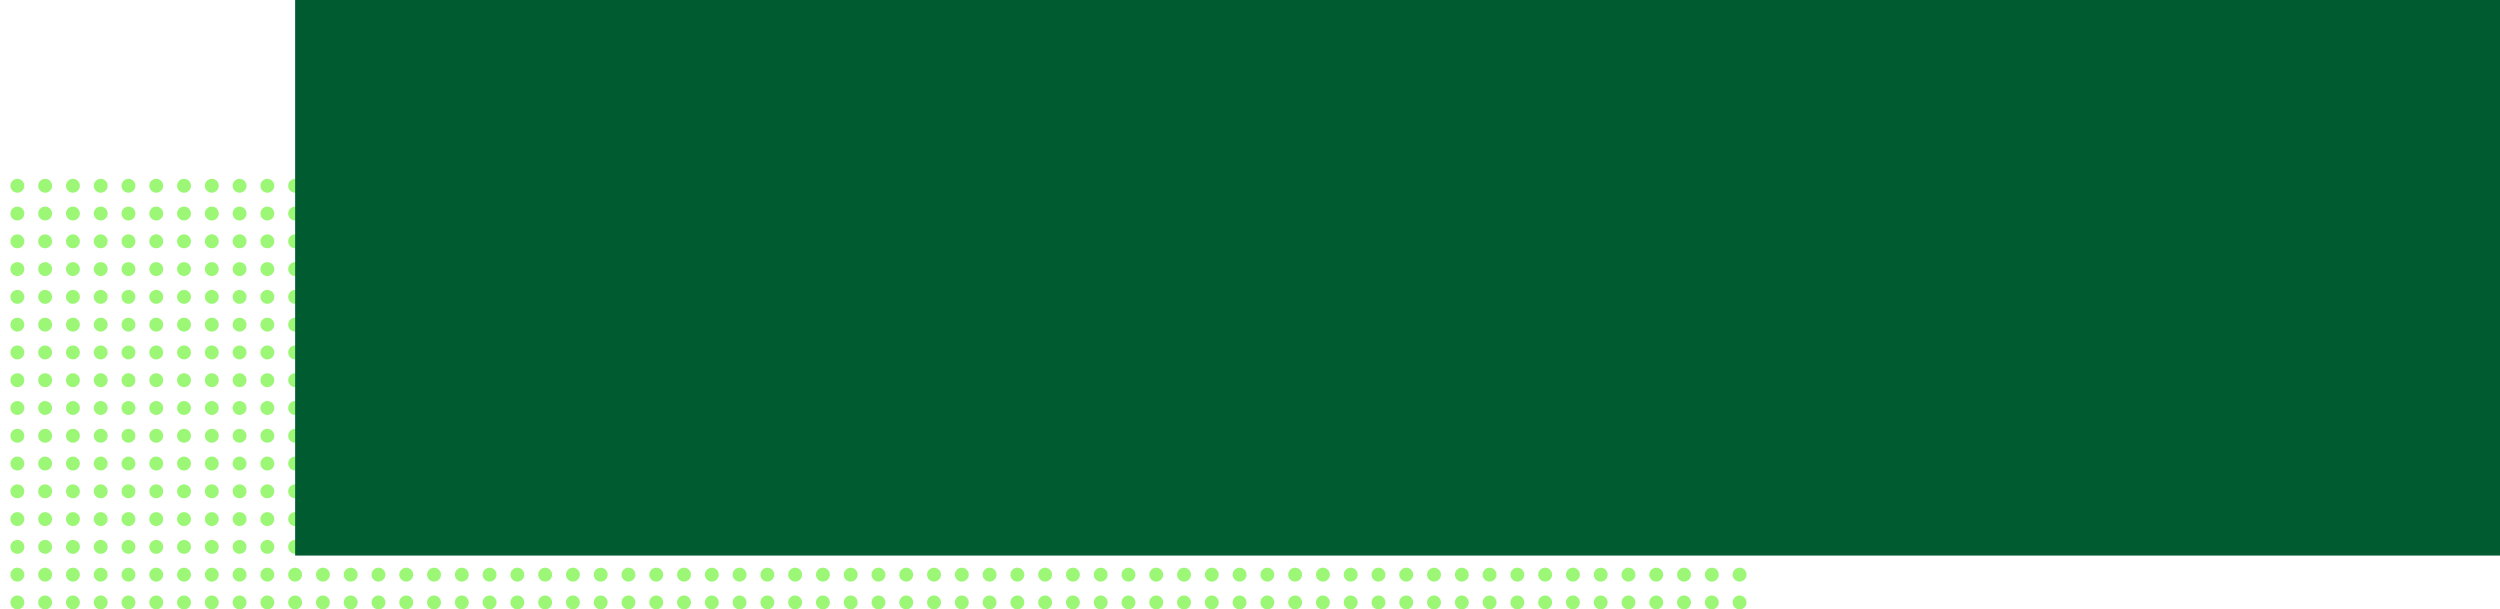 <svg width="1440" height="351" viewBox="0 0 1440 351" fill="none" xmlns="http://www.w3.org/2000/svg">
<circle cx="10" cy="107" r="4" fill="#9BF775"/>
<circle cx="10" cy="235" r="4" fill="#9BF775"/>
<circle cx="10" cy="123" r="4" fill="#9BF775"/>
<circle cx="10" cy="251" r="4" fill="#9BF775"/>
<circle cx="10" cy="139" r="4" fill="#9BF775"/>
<circle cx="10" cy="267" r="4" fill="#9BF775"/>
<circle cx="10" cy="155" r="4" fill="#9BF775"/>
<circle cx="10" cy="283" r="4" fill="#9BF775"/>
<circle cx="10" cy="171" r="4" fill="#9BF775"/>
<circle cx="10" cy="299" r="4" fill="#9BF775"/>
<circle cx="10" cy="187" r="4" fill="#9BF775"/>
<circle cx="10" cy="315" r="4" fill="#9BF775"/>
<circle cx="10" cy="203" r="4" fill="#9BF775"/>
<circle cx="10" cy="331" r="4" fill="#9BF775"/>
<circle cx="10" cy="219" r="4" fill="#9BF775"/>
<circle cx="10" cy="347" r="4" fill="#9BF775"/>
<circle cx="26" cy="107" r="4" fill="#9BF775"/>
<circle cx="26" cy="235" r="4" fill="#9BF775"/>
<circle cx="26" cy="123" r="4" fill="#9BF775"/>
<circle cx="26" cy="251" r="4" fill="#9BF775"/>
<circle cx="26" cy="139" r="4" fill="#9BF775"/>
<circle cx="26" cy="267" r="4" fill="#9BF775"/>
<circle cx="26" cy="155" r="4" fill="#9BF775"/>
<circle cx="26" cy="283" r="4" fill="#9BF775"/>
<circle cx="26" cy="171" r="4" fill="#9BF775"/>
<circle cx="26" cy="299" r="4" fill="#9BF775"/>
<circle cx="26" cy="187" r="4" fill="#9BF775"/>
<circle cx="26" cy="315" r="4" fill="#9BF775"/>
<circle cx="26" cy="203" r="4" fill="#9BF775"/>
<circle cx="26" cy="331" r="4" fill="#9BF775"/>
<circle cx="26" cy="219" r="4" fill="#9BF775"/>
<circle cx="26" cy="347" r="4" fill="#9BF775"/>
<circle cx="42" cy="107" r="4" fill="#9BF775"/>
<circle cx="42" cy="235" r="4" fill="#9BF775"/>
<circle cx="42" cy="123" r="4" fill="#9BF775"/>
<circle cx="42" cy="251" r="4" fill="#9BF775"/>
<circle cx="42" cy="139" r="4" fill="#9BF775"/>
<circle cx="42" cy="267" r="4" fill="#9BF775"/>
<circle cx="42" cy="155" r="4" fill="#9BF775"/>
<circle cx="42" cy="283" r="4" fill="#9BF775"/>
<circle cx="42" cy="171" r="4" fill="#9BF775"/>
<circle cx="42" cy="299" r="4" fill="#9BF775"/>
<circle cx="42" cy="187" r="4" fill="#9BF775"/>
<circle cx="42" cy="315" r="4" fill="#9BF775"/>
<circle cx="42" cy="203" r="4" fill="#9BF775"/>
<circle cx="42" cy="331" r="4" fill="#9BF775"/>
<circle cx="42" cy="219" r="4" fill="#9BF775"/>
<circle cx="42" cy="347" r="4" fill="#9BF775"/>
<circle cx="58" cy="107" r="4" fill="#9BF775"/>
<circle cx="58" cy="235" r="4" fill="#9BF775"/>
<circle cx="58" cy="123" r="4" fill="#9BF775"/>
<circle cx="58" cy="251" r="4" fill="#9BF775"/>
<circle cx="58" cy="139" r="4" fill="#9BF775"/>
<circle cx="58" cy="267" r="4" fill="#9BF775"/>
<circle cx="58" cy="155" r="4" fill="#9BF775"/>
<circle cx="58" cy="283" r="4" fill="#9BF775"/>
<circle cx="58" cy="171" r="4" fill="#9BF775"/>
<circle cx="58" cy="299" r="4" fill="#9BF775"/>
<circle cx="58" cy="187" r="4" fill="#9BF775"/>
<circle cx="58" cy="315" r="4" fill="#9BF775"/>
<circle cx="58" cy="203" r="4" fill="#9BF775"/>
<circle cx="58" cy="331" r="4" fill="#9BF775"/>
<circle cx="58" cy="219" r="4" fill="#9BF775"/>
<circle cx="58" cy="347" r="4" fill="#9BF775"/>
<circle cx="74" cy="107" r="4" fill="#9BF775"/>
<circle cx="74" cy="235" r="4" fill="#9BF775"/>
<circle cx="74" cy="123" r="4" fill="#9BF775"/>
<circle cx="74" cy="251" r="4" fill="#9BF775"/>
<circle cx="74" cy="139" r="4" fill="#9BF775"/>
<circle cx="74" cy="267" r="4" fill="#9BF775"/>
<circle cx="74" cy="155" r="4" fill="#9BF775"/>
<circle cx="74" cy="283" r="4" fill="#9BF775"/>
<circle cx="74" cy="171" r="4" fill="#9BF775"/>
<circle cx="74" cy="299" r="4" fill="#9BF775"/>
<circle cx="74" cy="187" r="4" fill="#9BF775"/>
<circle cx="74" cy="315" r="4" fill="#9BF775"/>
<circle cx="74" cy="203" r="4" fill="#9BF775"/>
<circle cx="74" cy="331" r="4" fill="#9BF775"/>
<circle cx="74" cy="219" r="4" fill="#9BF775"/>
<circle cx="74" cy="347" r="4" fill="#9BF775"/>
<circle cx="90" cy="107" r="4" fill="#9BF775"/>
<circle cx="90" cy="235" r="4" fill="#9BF775"/>
<circle cx="90" cy="123" r="4" fill="#9BF775"/>
<circle cx="90" cy="251" r="4" fill="#9BF775"/>
<circle cx="90" cy="139" r="4" fill="#9BF775"/>
<circle cx="90" cy="267" r="4" fill="#9BF775"/>
<circle cx="90" cy="155" r="4" fill="#9BF775"/>
<circle cx="90" cy="283" r="4" fill="#9BF775"/>
<circle cx="90" cy="171" r="4" fill="#9BF775"/>
<circle cx="90" cy="299" r="4" fill="#9BF775"/>
<circle cx="90" cy="187" r="4" fill="#9BF775"/>
<circle cx="90" cy="315" r="4" fill="#9BF775"/>
<circle cx="90" cy="203" r="4" fill="#9BF775"/>
<circle cx="90" cy="331" r="4" fill="#9BF775"/>
<circle cx="90" cy="219" r="4" fill="#9BF775"/>
<circle cx="90" cy="347" r="4" fill="#9BF775"/>
<circle cx="106" cy="107" r="4" fill="#9BF775"/>
<circle cx="106" cy="235" r="4" fill="#9BF775"/>
<circle cx="106" cy="123" r="4" fill="#9BF775"/>
<circle cx="106" cy="251" r="4" fill="#9BF775"/>
<circle cx="106" cy="139" r="4" fill="#9BF775"/>
<circle cx="106" cy="267" r="4" fill="#9BF775"/>
<circle cx="106" cy="155" r="4" fill="#9BF775"/>
<circle cx="106" cy="283" r="4" fill="#9BF775"/>
<circle cx="106" cy="171" r="4" fill="#9BF775"/>
<circle cx="106" cy="299" r="4" fill="#9BF775"/>
<circle cx="106" cy="187" r="4" fill="#9BF775"/>
<circle cx="106" cy="315" r="4" fill="#9BF775"/>
<circle cx="106" cy="203" r="4" fill="#9BF775"/>
<circle cx="106" cy="331" r="4" fill="#9BF775"/>
<circle cx="106" cy="219" r="4" fill="#9BF775"/>
<circle cx="106" cy="347" r="4" fill="#9BF775"/>
<circle cx="122" cy="107" r="4" fill="#9BF775"/>
<circle cx="122" cy="235" r="4" fill="#9BF775"/>
<circle cx="122" cy="123" r="4" fill="#9BF775"/>
<circle cx="122" cy="251" r="4" fill="#9BF775"/>
<circle cx="122" cy="139" r="4" fill="#9BF775"/>
<circle cx="122" cy="267" r="4" fill="#9BF775"/>
<circle cx="122" cy="155" r="4" fill="#9BF775"/>
<circle cx="122" cy="283" r="4" fill="#9BF775"/>
<circle cx="122" cy="171" r="4" fill="#9BF775"/>
<circle cx="122" cy="299" r="4" fill="#9BF775"/>
<circle cx="122" cy="187" r="4" fill="#9BF775"/>
<circle cx="122" cy="315" r="4" fill="#9BF775"/>
<circle cx="122" cy="203" r="4" fill="#9BF775"/>
<circle cx="122" cy="331" r="4" fill="#9BF775"/>
<circle cx="122" cy="219" r="4" fill="#9BF775"/>
<circle cx="122" cy="347" r="4" fill="#9BF775"/>
<circle cx="138" cy="107" r="4" fill="#9BF775"/>
<circle cx="138" cy="235" r="4" fill="#9BF775"/>
<circle cx="138" cy="123" r="4" fill="#9BF775"/>
<circle cx="138" cy="251" r="4" fill="#9BF775"/>
<circle cx="138" cy="139" r="4" fill="#9BF775"/>
<circle cx="138" cy="267" r="4" fill="#9BF775"/>
<circle cx="138" cy="155" r="4" fill="#9BF775"/>
<circle cx="138" cy="283" r="4" fill="#9BF775"/>
<circle cx="138" cy="171" r="4" fill="#9BF775"/>
<circle cx="138" cy="299" r="4" fill="#9BF775"/>
<circle cx="138" cy="187" r="4" fill="#9BF775"/>
<circle cx="138" cy="315" r="4" fill="#9BF775"/>
<circle cx="138" cy="203" r="4" fill="#9BF775"/>
<circle cx="138" cy="331" r="4" fill="#9BF775"/>
<circle cx="138" cy="219" r="4" fill="#9BF775"/>
<circle cx="138" cy="347" r="4" fill="#9BF775"/>
<circle cx="154" cy="107" r="4" fill="#9BF775"/>
<circle cx="154" cy="235" r="4" fill="#9BF775"/>
<circle cx="154" cy="123" r="4" fill="#9BF775"/>
<circle cx="154" cy="251" r="4" fill="#9BF775"/>
<circle cx="154" cy="139" r="4" fill="#9BF775"/>
<circle cx="154" cy="267" r="4" fill="#9BF775"/>
<circle cx="154" cy="155" r="4" fill="#9BF775"/>
<circle cx="154" cy="283" r="4" fill="#9BF775"/>
<circle cx="154" cy="171" r="4" fill="#9BF775"/>
<circle cx="154" cy="299" r="4" fill="#9BF775"/>
<circle cx="154" cy="187" r="4" fill="#9BF775"/>
<circle cx="154" cy="315" r="4" fill="#9BF775"/>
<circle cx="154" cy="203" r="4" fill="#9BF775"/>
<circle cx="154" cy="331" r="4" fill="#9BF775"/>
<circle cx="154" cy="219" r="4" fill="#9BF775"/>
<circle cx="154" cy="347" r="4" fill="#9BF775"/>
<circle cx="170" cy="107" r="4" fill="#9BF775"/>
<circle cx="170" cy="235" r="4" fill="#9BF775"/>
<circle cx="170" cy="123" r="4" fill="#9BF775"/>
<circle cx="170" cy="251" r="4" fill="#9BF775"/>
<circle cx="170" cy="139" r="4" fill="#9BF775"/>
<circle cx="170" cy="267" r="4" fill="#9BF775"/>
<circle cx="170" cy="155" r="4" fill="#9BF775"/>
<circle cx="170" cy="283" r="4" fill="#9BF775"/>
<circle cx="170" cy="171" r="4" fill="#9BF775"/>
<circle cx="170" cy="299" r="4" fill="#9BF775"/>
<circle cx="170" cy="187" r="4" fill="#9BF775"/>
<circle cx="170" cy="315" r="4" fill="#9BF775"/>
<circle cx="170" cy="203" r="4" fill="#9BF775"/>
<circle cx="170" cy="331" r="4" fill="#9BF775"/>
<circle cx="170" cy="219" r="4" fill="#9BF775"/>
<circle cx="170" cy="347" r="4" fill="#9BF775"/>
<circle cx="186" cy="107" r="4" fill="#9BF775"/>
<circle cx="186" cy="235" r="4" fill="#9BF775"/>
<circle cx="186" cy="123" r="4" fill="#9BF775"/>
<circle cx="186" cy="251" r="4" fill="#9BF775"/>
<circle cx="186" cy="139" r="4" fill="#9BF775"/>
<circle cx="186" cy="267" r="4" fill="#9BF775"/>
<circle cx="186" cy="155" r="4" fill="#9BF775"/>
<circle cx="186" cy="283" r="4" fill="#9BF775"/>
<circle cx="186" cy="171" r="4" fill="#9BF775"/>
<circle cx="186" cy="299" r="4" fill="#9BF775"/>
<circle cx="186" cy="187" r="4" fill="#9BF775"/>
<circle cx="186" cy="315" r="4" fill="#9BF775"/>
<circle cx="186" cy="203" r="4" fill="#9BF775"/>
<circle cx="186" cy="331" r="4" fill="#9BF775"/>
<circle cx="186" cy="219" r="4" fill="#9BF775"/>
<circle cx="186" cy="347" r="4" fill="#9BF775"/>
<circle cx="202" cy="107" r="4" fill="#9BF775"/>
<circle cx="202" cy="235" r="4" fill="#9BF775"/>
<circle cx="202" cy="123" r="4" fill="#9BF775"/>
<circle cx="202" cy="251" r="4" fill="#9BF775"/>
<circle cx="202" cy="139" r="4" fill="#9BF775"/>
<circle cx="202" cy="267" r="4" fill="#9BF775"/>
<circle cx="202" cy="155" r="4" fill="#9BF775"/>
<circle cx="202" cy="283" r="4" fill="#9BF775"/>
<circle cx="202" cy="171" r="4" fill="#9BF775"/>
<circle cx="202" cy="299" r="4" fill="#9BF775"/>
<circle cx="202" cy="187" r="4" fill="#9BF775"/>
<circle cx="202" cy="315" r="4" fill="#9BF775"/>
<circle cx="202" cy="203" r="4" fill="#9BF775"/>
<circle cx="202" cy="331" r="4" fill="#9BF775"/>
<circle cx="202" cy="219" r="4" fill="#9BF775"/>
<circle cx="202" cy="347" r="4" fill="#9BF775"/>
<circle cx="218" cy="107" r="4" fill="#9BF775"/>
<circle cx="218" cy="235" r="4" fill="#9BF775"/>
<circle cx="218" cy="123" r="4" fill="#9BF775"/>
<circle cx="218" cy="251" r="4" fill="#9BF775"/>
<circle cx="218" cy="139" r="4" fill="#9BF775"/>
<circle cx="218" cy="267" r="4" fill="#9BF775"/>
<circle cx="218" cy="155" r="4" fill="#9BF775"/>
<circle cx="218" cy="283" r="4" fill="#9BF775"/>
<circle cx="218" cy="171" r="4" fill="#9BF775"/>
<circle cx="218" cy="299" r="4" fill="#9BF775"/>
<circle cx="218" cy="187" r="4" fill="#9BF775"/>
<circle cx="218" cy="315" r="4" fill="#9BF775"/>
<circle cx="218" cy="203" r="4" fill="#9BF775"/>
<circle cx="218" cy="331" r="4" fill="#9BF775"/>
<circle cx="218" cy="219" r="4" fill="#9BF775"/>
<circle cx="218" cy="347" r="4" fill="#9BF775"/>
<circle cx="234" cy="107" r="4" fill="#9BF775"/>
<circle cx="234" cy="235" r="4" fill="#9BF775"/>
<circle cx="234" cy="123" r="4" fill="#9BF775"/>
<circle cx="234" cy="251" r="4" fill="#9BF775"/>
<circle cx="234" cy="139" r="4" fill="#9BF775"/>
<circle cx="234" cy="267" r="4" fill="#9BF775"/>
<circle cx="234" cy="155" r="4" fill="#9BF775"/>
<circle cx="234" cy="283" r="4" fill="#9BF775"/>
<circle cx="234" cy="171" r="4" fill="#9BF775"/>
<circle cx="234" cy="299" r="4" fill="#9BF775"/>
<circle cx="234" cy="187" r="4" fill="#9BF775"/>
<circle cx="234" cy="315" r="4" fill="#9BF775"/>
<circle cx="234" cy="203" r="4" fill="#9BF775"/>
<circle cx="234" cy="331" r="4" fill="#9BF775"/>
<circle cx="234" cy="219" r="4" fill="#9BF775"/>
<circle cx="234" cy="347" r="4" fill="#9BF775"/>
<circle cx="250" cy="107" r="4" fill="#9BF775"/>
<circle cx="250" cy="235" r="4" fill="#9BF775"/>
<circle cx="250" cy="123" r="4" fill="#9BF775"/>
<circle cx="250" cy="251" r="4" fill="#9BF775"/>
<circle cx="250" cy="139" r="4" fill="#9BF775"/>
<circle cx="250" cy="267" r="4" fill="#9BF775"/>
<circle cx="250" cy="155" r="4" fill="#9BF775"/>
<circle cx="250" cy="283" r="4" fill="#9BF775"/>
<circle cx="250" cy="171" r="4" fill="#9BF775"/>
<circle cx="250" cy="299" r="4" fill="#9BF775"/>
<circle cx="250" cy="187" r="4" fill="#9BF775"/>
<circle cx="250" cy="315" r="4" fill="#9BF775"/>
<circle cx="250" cy="203" r="4" fill="#9BF775"/>
<circle cx="250" cy="331" r="4" fill="#9BF775"/>
<circle cx="250" cy="219" r="4" fill="#9BF775"/>
<circle cx="250" cy="347" r="4" fill="#9BF775"/>
<circle cx="266" cy="107" r="4" fill="#9BF775"/>
<circle cx="266" cy="235" r="4" fill="#9BF775"/>
<circle cx="266" cy="123" r="4" fill="#9BF775"/>
<circle cx="266" cy="251" r="4" fill="#9BF775"/>
<circle cx="266" cy="139" r="4" fill="#9BF775"/>
<circle cx="266" cy="267" r="4" fill="#9BF775"/>
<circle cx="266" cy="155" r="4" fill="#9BF775"/>
<circle cx="266" cy="283" r="4" fill="#9BF775"/>
<circle cx="266" cy="171" r="4" fill="#9BF775"/>
<circle cx="266" cy="299" r="4" fill="#9BF775"/>
<circle cx="266" cy="187" r="4" fill="#9BF775"/>
<circle cx="266" cy="315" r="4" fill="#9BF775"/>
<circle cx="266" cy="203" r="4" fill="#9BF775"/>
<circle cx="266" cy="331" r="4" fill="#9BF775"/>
<circle cx="266" cy="219" r="4" fill="#9BF775"/>
<circle cx="266" cy="347" r="4" fill="#9BF775"/>
<circle cx="282" cy="107" r="4" fill="#9BF775"/>
<circle cx="282" cy="235" r="4" fill="#9BF775"/>
<circle cx="282" cy="123" r="4" fill="#9BF775"/>
<circle cx="282" cy="251" r="4" fill="#9BF775"/>
<circle cx="282" cy="139" r="4" fill="#9BF775"/>
<circle cx="282" cy="267" r="4" fill="#9BF775"/>
<circle cx="282" cy="155" r="4" fill="#9BF775"/>
<circle cx="282" cy="283" r="4" fill="#9BF775"/>
<circle cx="282" cy="171" r="4" fill="#9BF775"/>
<circle cx="282" cy="299" r="4" fill="#9BF775"/>
<circle cx="282" cy="187" r="4" fill="#9BF775"/>
<circle cx="282" cy="315" r="4" fill="#9BF775"/>
<circle cx="282" cy="203" r="4" fill="#9BF775"/>
<circle cx="282" cy="331" r="4" fill="#9BF775"/>
<circle cx="282" cy="219" r="4" fill="#9BF775"/>
<circle cx="282" cy="347" r="4" fill="#9BF775"/>
<circle cx="298" cy="107" r="4" fill="#9BF775"/>
<circle cx="298" cy="235" r="4" fill="#9BF775"/>
<circle cx="298" cy="123" r="4" fill="#9BF775"/>
<circle cx="298" cy="251" r="4" fill="#9BF775"/>
<circle cx="298" cy="139" r="4" fill="#9BF775"/>
<circle cx="298" cy="267" r="4" fill="#9BF775"/>
<circle cx="298" cy="155" r="4" fill="#9BF775"/>
<circle cx="298" cy="283" r="4" fill="#9BF775"/>
<circle cx="298" cy="171" r="4" fill="#9BF775"/>
<circle cx="298" cy="299" r="4" fill="#9BF775"/>
<circle cx="298" cy="187" r="4" fill="#9BF775"/>
<circle cx="298" cy="315" r="4" fill="#9BF775"/>
<circle cx="298" cy="203" r="4" fill="#9BF775"/>
<circle cx="298" cy="331" r="4" fill="#9BF775"/>
<circle cx="298" cy="219" r="4" fill="#9BF775"/>
<circle cx="298" cy="347" r="4" fill="#9BF775"/>
<circle cx="314" cy="107" r="4" fill="#9BF775"/>
<circle cx="314" cy="235" r="4" fill="#9BF775"/>
<circle cx="314" cy="123" r="4" fill="#9BF775"/>
<circle cx="314" cy="251" r="4" fill="#9BF775"/>
<circle cx="314" cy="139" r="4" fill="#9BF775"/>
<circle cx="314" cy="267" r="4" fill="#9BF775"/>
<circle cx="314" cy="155" r="4" fill="#9BF775"/>
<circle cx="314" cy="283" r="4" fill="#9BF775"/>
<circle cx="314" cy="171" r="4" fill="#9BF775"/>
<circle cx="314" cy="299" r="4" fill="#9BF775"/>
<circle cx="314" cy="187" r="4" fill="#9BF775"/>
<circle cx="314" cy="315" r="4" fill="#9BF775"/>
<circle cx="314" cy="203" r="4" fill="#9BF775"/>
<circle cx="314" cy="331" r="4" fill="#9BF775"/>
<circle cx="314" cy="219" r="4" fill="#9BF775"/>
<circle cx="314" cy="347" r="4" fill="#9BF775"/>
<circle cx="330" cy="107" r="4" fill="#9BF775"/>
<circle cx="330" cy="235" r="4" fill="#9BF775"/>
<circle cx="330" cy="123" r="4" fill="#9BF775"/>
<circle cx="330" cy="251" r="4" fill="#9BF775"/>
<circle cx="330" cy="139" r="4" fill="#9BF775"/>
<circle cx="330" cy="267" r="4" fill="#9BF775"/>
<circle cx="330" cy="155" r="4" fill="#9BF775"/>
<circle cx="330" cy="283" r="4" fill="#9BF775"/>
<circle cx="330" cy="171" r="4" fill="#9BF775"/>
<circle cx="330" cy="299" r="4" fill="#9BF775"/>
<circle cx="330" cy="187" r="4" fill="#9BF775"/>
<circle cx="330" cy="315" r="4" fill="#9BF775"/>
<circle cx="330" cy="203" r="4" fill="#9BF775"/>
<circle cx="330" cy="331" r="4" fill="#9BF775"/>
<circle cx="330" cy="219" r="4" fill="#9BF775"/>
<circle cx="330" cy="347" r="4" fill="#9BF775"/>
<circle cx="346" cy="107" r="4" fill="#9BF775"/>
<circle cx="346" cy="235" r="4" fill="#9BF775"/>
<circle cx="346" cy="123" r="4" fill="#9BF775"/>
<circle cx="346" cy="251" r="4" fill="#9BF775"/>
<circle cx="346" cy="139" r="4" fill="#9BF775"/>
<circle cx="346" cy="267" r="4" fill="#9BF775"/>
<circle cx="346" cy="155" r="4" fill="#9BF775"/>
<circle cx="346" cy="283" r="4" fill="#9BF775"/>
<circle cx="346" cy="171" r="4" fill="#9BF775"/>
<circle cx="346" cy="299" r="4" fill="#9BF775"/>
<circle cx="346" cy="187" r="4" fill="#9BF775"/>
<circle cx="346" cy="315" r="4" fill="#9BF775"/>
<circle cx="346" cy="203" r="4" fill="#9BF775"/>
<circle cx="346" cy="331" r="4" fill="#9BF775"/>
<circle cx="346" cy="219" r="4" fill="#9BF775"/>
<circle cx="346" cy="347" r="4" fill="#9BF775"/>
<circle cx="362" cy="107" r="4" fill="#9BF775"/>
<circle cx="362" cy="235" r="4" fill="#9BF775"/>
<circle cx="362" cy="123" r="4" fill="#9BF775"/>
<circle cx="362" cy="251" r="4" fill="#9BF775"/>
<circle cx="362" cy="139" r="4" fill="#9BF775"/>
<circle cx="362" cy="267" r="4" fill="#9BF775"/>
<circle cx="362" cy="155" r="4" fill="#9BF775"/>
<circle cx="362" cy="283" r="4" fill="#9BF775"/>
<circle cx="362" cy="171" r="4" fill="#9BF775"/>
<circle cx="362" cy="299" r="4" fill="#9BF775"/>
<circle cx="362" cy="187" r="4" fill="#9BF775"/>
<circle cx="362" cy="315" r="4" fill="#9BF775"/>
<circle cx="362" cy="203" r="4" fill="#9BF775"/>
<circle cx="362" cy="331" r="4" fill="#9BF775"/>
<circle cx="362" cy="219" r="4" fill="#9BF775"/>
<circle cx="362" cy="347" r="4" fill="#9BF775"/>
<circle cx="378" cy="107" r="4" fill="#9BF775"/>
<circle cx="378" cy="235" r="4" fill="#9BF775"/>
<circle cx="378" cy="123" r="4" fill="#9BF775"/>
<circle cx="378" cy="251" r="4" fill="#9BF775"/>
<circle cx="378" cy="139" r="4" fill="#9BF775"/>
<circle cx="378" cy="267" r="4" fill="#9BF775"/>
<circle cx="378" cy="155" r="4" fill="#9BF775"/>
<circle cx="378" cy="283" r="4" fill="#9BF775"/>
<circle cx="378" cy="171" r="4" fill="#9BF775"/>
<circle cx="378" cy="299" r="4" fill="#9BF775"/>
<circle cx="378" cy="187" r="4" fill="#9BF775"/>
<circle cx="378" cy="315" r="4" fill="#9BF775"/>
<circle cx="378" cy="203" r="4" fill="#9BF775"/>
<circle cx="378" cy="331" r="4" fill="#9BF775"/>
<circle cx="378" cy="219" r="4" fill="#9BF775"/>
<circle cx="378" cy="347" r="4" fill="#9BF775"/>
<circle cx="394" cy="107" r="4" fill="#9BF775"/>
<circle cx="394" cy="235" r="4" fill="#9BF775"/>
<circle cx="394" cy="123" r="4" fill="#9BF775"/>
<circle cx="394" cy="251" r="4" fill="#9BF775"/>
<circle cx="394" cy="139" r="4" fill="#9BF775"/>
<circle cx="394" cy="267" r="4" fill="#9BF775"/>
<circle cx="394" cy="155" r="4" fill="#9BF775"/>
<circle cx="394" cy="283" r="4" fill="#9BF775"/>
<circle cx="394" cy="171" r="4" fill="#9BF775"/>
<circle cx="394" cy="299" r="4" fill="#9BF775"/>
<circle cx="394" cy="187" r="4" fill="#9BF775"/>
<circle cx="394" cy="315" r="4" fill="#9BF775"/>
<circle cx="394" cy="203" r="4" fill="#9BF775"/>
<circle cx="394" cy="331" r="4" fill="#9BF775"/>
<circle cx="394" cy="219" r="4" fill="#9BF775"/>
<circle cx="394" cy="347" r="4" fill="#9BF775"/>
<circle cx="410" cy="107" r="4" fill="#9BF775"/>
<circle cx="410" cy="235" r="4" fill="#9BF775"/>
<circle cx="410" cy="123" r="4" fill="#9BF775"/>
<circle cx="410" cy="251" r="4" fill="#9BF775"/>
<circle cx="410" cy="139" r="4" fill="#9BF775"/>
<circle cx="410" cy="267" r="4" fill="#9BF775"/>
<circle cx="410" cy="155" r="4" fill="#9BF775"/>
<circle cx="410" cy="283" r="4" fill="#9BF775"/>
<circle cx="410" cy="171" r="4" fill="#9BF775"/>
<circle cx="410" cy="299" r="4" fill="#9BF775"/>
<circle cx="410" cy="187" r="4" fill="#9BF775"/>
<circle cx="410" cy="315" r="4" fill="#9BF775"/>
<circle cx="410" cy="203" r="4" fill="#9BF775"/>
<circle cx="410" cy="331" r="4" fill="#9BF775"/>
<circle cx="410" cy="219" r="4" fill="#9BF775"/>
<circle cx="410" cy="347" r="4" fill="#9BF775"/>
<circle cx="426" cy="107" r="4" fill="#9BF775"/>
<circle cx="426" cy="235" r="4" fill="#9BF775"/>
<circle cx="426" cy="123" r="4" fill="#9BF775"/>
<circle cx="426" cy="251" r="4" fill="#9BF775"/>
<circle cx="426" cy="139" r="4" fill="#9BF775"/>
<circle cx="426" cy="267" r="4" fill="#9BF775"/>
<circle cx="426" cy="155" r="4" fill="#9BF775"/>
<circle cx="426" cy="283" r="4" fill="#9BF775"/>
<circle cx="426" cy="171" r="4" fill="#9BF775"/>
<circle cx="426" cy="299" r="4" fill="#9BF775"/>
<circle cx="426" cy="187" r="4" fill="#9BF775"/>
<circle cx="426" cy="315" r="4" fill="#9BF775"/>
<circle cx="426" cy="203" r="4" fill="#9BF775"/>
<circle cx="426" cy="331" r="4" fill="#9BF775"/>
<circle cx="426" cy="219" r="4" fill="#9BF775"/>
<circle cx="426" cy="347" r="4" fill="#9BF775"/>
<circle cx="442" cy="107" r="4" fill="#9BF775"/>
<circle cx="442" cy="235" r="4" fill="#9BF775"/>
<circle cx="442" cy="123" r="4" fill="#9BF775"/>
<circle cx="442" cy="251" r="4" fill="#9BF775"/>
<circle cx="442" cy="139" r="4" fill="#9BF775"/>
<circle cx="442" cy="267" r="4" fill="#9BF775"/>
<circle cx="442" cy="155" r="4" fill="#9BF775"/>
<circle cx="442" cy="283" r="4" fill="#9BF775"/>
<circle cx="442" cy="171" r="4" fill="#9BF775"/>
<circle cx="442" cy="299" r="4" fill="#9BF775"/>
<circle cx="442" cy="187" r="4" fill="#9BF775"/>
<circle cx="442" cy="315" r="4" fill="#9BF775"/>
<circle cx="442" cy="203" r="4" fill="#9BF775"/>
<circle cx="442" cy="331" r="4" fill="#9BF775"/>
<circle cx="442" cy="219" r="4" fill="#9BF775"/>
<circle cx="442" cy="347" r="4" fill="#9BF775"/>
<circle cx="458" cy="107" r="4" fill="#9BF775"/>
<circle cx="458" cy="235" r="4" fill="#9BF775"/>
<circle cx="458" cy="123" r="4" fill="#9BF775"/>
<circle cx="458" cy="251" r="4" fill="#9BF775"/>
<circle cx="458" cy="139" r="4" fill="#9BF775"/>
<circle cx="458" cy="267" r="4" fill="#9BF775"/>
<circle cx="458" cy="155" r="4" fill="#9BF775"/>
<circle cx="458" cy="283" r="4" fill="#9BF775"/>
<circle cx="458" cy="171" r="4" fill="#9BF775"/>
<circle cx="458" cy="299" r="4" fill="#9BF775"/>
<circle cx="458" cy="187" r="4" fill="#9BF775"/>
<circle cx="458" cy="315" r="4" fill="#9BF775"/>
<circle cx="458" cy="203" r="4" fill="#9BF775"/>
<circle cx="458" cy="331" r="4" fill="#9BF775"/>
<circle cx="458" cy="219" r="4" fill="#9BF775"/>
<circle cx="458" cy="347" r="4" fill="#9BF775"/>
<circle cx="474" cy="107" r="4" fill="#9BF775"/>
<circle cx="474" cy="235" r="4" fill="#9BF775"/>
<circle cx="474" cy="123" r="4" fill="#9BF775"/>
<circle cx="474" cy="251" r="4" fill="#9BF775"/>
<circle cx="474" cy="139" r="4" fill="#9BF775"/>
<circle cx="474" cy="267" r="4" fill="#9BF775"/>
<circle cx="474" cy="155" r="4" fill="#9BF775"/>
<circle cx="474" cy="283" r="4" fill="#9BF775"/>
<circle cx="474" cy="171" r="4" fill="#9BF775"/>
<circle cx="474" cy="299" r="4" fill="#9BF775"/>
<circle cx="474" cy="187" r="4" fill="#9BF775"/>
<circle cx="474" cy="315" r="4" fill="#9BF775"/>
<circle cx="474" cy="203" r="4" fill="#9BF775"/>
<circle cx="474" cy="331" r="4" fill="#9BF775"/>
<circle cx="474" cy="219" r="4" fill="#9BF775"/>
<circle cx="474" cy="347" r="4" fill="#9BF775"/>
<circle cx="490" cy="107" r="4" fill="#9BF775"/>
<circle cx="490" cy="235" r="4" fill="#9BF775"/>
<circle cx="490" cy="123" r="4" fill="#9BF775"/>
<circle cx="490" cy="251" r="4" fill="#9BF775"/>
<circle cx="490" cy="139" r="4" fill="#9BF775"/>
<circle cx="490" cy="267" r="4" fill="#9BF775"/>
<circle cx="490" cy="155" r="4" fill="#9BF775"/>
<circle cx="490" cy="283" r="4" fill="#9BF775"/>
<circle cx="490" cy="171" r="4" fill="#9BF775"/>
<circle cx="490" cy="299" r="4" fill="#9BF775"/>
<circle cx="490" cy="187" r="4" fill="#9BF775"/>
<circle cx="490" cy="315" r="4" fill="#9BF775"/>
<circle cx="490" cy="203" r="4" fill="#9BF775"/>
<circle cx="490" cy="331" r="4" fill="#9BF775"/>
<circle cx="490" cy="219" r="4" fill="#9BF775"/>
<circle cx="490" cy="347" r="4" fill="#9BF775"/>
<circle cx="506" cy="107" r="4" fill="#9BF775"/>
<circle cx="506" cy="235" r="4" fill="#9BF775"/>
<circle cx="506" cy="123" r="4" fill="#9BF775"/>
<circle cx="506" cy="251" r="4" fill="#9BF775"/>
<circle cx="506" cy="139" r="4" fill="#9BF775"/>
<circle cx="506" cy="267" r="4" fill="#9BF775"/>
<circle cx="506" cy="155" r="4" fill="#9BF775"/>
<circle cx="506" cy="283" r="4" fill="#9BF775"/>
<circle cx="506" cy="171" r="4" fill="#9BF775"/>
<circle cx="506" cy="299" r="4" fill="#9BF775"/>
<circle cx="506" cy="187" r="4" fill="#9BF775"/>
<circle cx="506" cy="315" r="4" fill="#9BF775"/>
<circle cx="506" cy="203" r="4" fill="#9BF775"/>
<circle cx="506" cy="331" r="4" fill="#9BF775"/>
<circle cx="506" cy="219" r="4" fill="#9BF775"/>
<circle cx="506" cy="347" r="4" fill="#9BF775"/>
<circle cx="522" cy="107" r="4" fill="#9BF775"/>
<circle cx="522" cy="235" r="4" fill="#9BF775"/>
<circle cx="522" cy="123" r="4" fill="#9BF775"/>
<circle cx="522" cy="251" r="4" fill="#9BF775"/>
<circle cx="522" cy="139" r="4" fill="#9BF775"/>
<circle cx="522" cy="267" r="4" fill="#9BF775"/>
<circle cx="522" cy="155" r="4" fill="#9BF775"/>
<circle cx="522" cy="283" r="4" fill="#9BF775"/>
<circle cx="522" cy="171" r="4" fill="#9BF775"/>
<circle cx="522" cy="299" r="4" fill="#9BF775"/>
<circle cx="522" cy="187" r="4" fill="#9BF775"/>
<circle cx="522" cy="315" r="4" fill="#9BF775"/>
<circle cx="522" cy="203" r="4" fill="#9BF775"/>
<circle cx="522" cy="331" r="4" fill="#9BF775"/>
<circle cx="522" cy="219" r="4" fill="#9BF775"/>
<circle cx="522" cy="347" r="4" fill="#9BF775"/>
<circle cx="538" cy="107" r="4" fill="#9BF775"/>
<circle cx="538" cy="235" r="4" fill="#9BF775"/>
<circle cx="538" cy="123" r="4" fill="#9BF775"/>
<circle cx="538" cy="251" r="4" fill="#9BF775"/>
<circle cx="538" cy="139" r="4" fill="#9BF775"/>
<circle cx="538" cy="267" r="4" fill="#9BF775"/>
<circle cx="538" cy="155" r="4" fill="#9BF775"/>
<circle cx="538" cy="283" r="4" fill="#9BF775"/>
<circle cx="538" cy="171" r="4" fill="#9BF775"/>
<circle cx="538" cy="299" r="4" fill="#9BF775"/>
<circle cx="538" cy="187" r="4" fill="#9BF775"/>
<circle cx="538" cy="315" r="4" fill="#9BF775"/>
<circle cx="538" cy="203" r="4" fill="#9BF775"/>
<circle cx="538" cy="331" r="4" fill="#9BF775"/>
<circle cx="538" cy="219" r="4" fill="#9BF775"/>
<circle cx="538" cy="347" r="4" fill="#9BF775"/>
<circle cx="554" cy="107" r="4" fill="#9BF775"/>
<circle cx="554" cy="235" r="4" fill="#9BF775"/>
<circle cx="554" cy="123" r="4" fill="#9BF775"/>
<circle cx="554" cy="251" r="4" fill="#9BF775"/>
<circle cx="554" cy="139" r="4" fill="#9BF775"/>
<circle cx="554" cy="267" r="4" fill="#9BF775"/>
<circle cx="554" cy="155" r="4" fill="#9BF775"/>
<circle cx="554" cy="283" r="4" fill="#9BF775"/>
<circle cx="554" cy="171" r="4" fill="#9BF775"/>
<circle cx="554" cy="299" r="4" fill="#9BF775"/>
<circle cx="554" cy="187" r="4" fill="#9BF775"/>
<circle cx="554" cy="315" r="4" fill="#9BF775"/>
<circle cx="554" cy="203" r="4" fill="#9BF775"/>
<circle cx="554" cy="331" r="4" fill="#9BF775"/>
<circle cx="554" cy="219" r="4" fill="#9BF775"/>
<circle cx="554" cy="347" r="4" fill="#9BF775"/>
<circle cx="570" cy="107" r="4" fill="#9BF775"/>
<circle cx="570" cy="235" r="4" fill="#9BF775"/>
<circle cx="570" cy="123" r="4" fill="#9BF775"/>
<circle cx="570" cy="251" r="4" fill="#9BF775"/>
<circle cx="570" cy="139" r="4" fill="#9BF775"/>
<circle cx="570" cy="267" r="4" fill="#9BF775"/>
<circle cx="570" cy="155" r="4" fill="#9BF775"/>
<circle cx="570" cy="283" r="4" fill="#9BF775"/>
<circle cx="570" cy="171" r="4" fill="#9BF775"/>
<circle cx="570" cy="299" r="4" fill="#9BF775"/>
<circle cx="570" cy="187" r="4" fill="#9BF775"/>
<circle cx="570" cy="315" r="4" fill="#9BF775"/>
<circle cx="570" cy="203" r="4" fill="#9BF775"/>
<circle cx="570" cy="331" r="4" fill="#9BF775"/>
<circle cx="570" cy="219" r="4" fill="#9BF775"/>
<circle cx="570" cy="347" r="4" fill="#9BF775"/>
<circle cx="586" cy="107" r="4" fill="#9BF775"/>
<circle cx="586" cy="235" r="4" fill="#9BF775"/>
<circle cx="586" cy="123" r="4" fill="#9BF775"/>
<circle cx="586" cy="251" r="4" fill="#9BF775"/>
<circle cx="586" cy="139" r="4" fill="#9BF775"/>
<circle cx="586" cy="267" r="4" fill="#9BF775"/>
<circle cx="586" cy="155" r="4" fill="#9BF775"/>
<circle cx="586" cy="283" r="4" fill="#9BF775"/>
<circle cx="586" cy="171" r="4" fill="#9BF775"/>
<circle cx="586" cy="299" r="4" fill="#9BF775"/>
<circle cx="586" cy="187" r="4" fill="#9BF775"/>
<circle cx="586" cy="315" r="4" fill="#9BF775"/>
<circle cx="586" cy="203" r="4" fill="#9BF775"/>
<circle cx="586" cy="331" r="4" fill="#9BF775"/>
<circle cx="586" cy="219" r="4" fill="#9BF775"/>
<circle cx="586" cy="347" r="4" fill="#9BF775"/>
<circle cx="602" cy="107" r="4" fill="#9BF775"/>
<circle cx="602" cy="235" r="4" fill="#9BF775"/>
<circle cx="602" cy="123" r="4" fill="#9BF775"/>
<circle cx="602" cy="251" r="4" fill="#9BF775"/>
<circle cx="602" cy="139" r="4" fill="#9BF775"/>
<circle cx="602" cy="267" r="4" fill="#9BF775"/>
<circle cx="602" cy="155" r="4" fill="#9BF775"/>
<circle cx="602" cy="283" r="4" fill="#9BF775"/>
<circle cx="602" cy="171" r="4" fill="#9BF775"/>
<circle cx="602" cy="299" r="4" fill="#9BF775"/>
<circle cx="602" cy="187" r="4" fill="#9BF775"/>
<circle cx="602" cy="315" r="4" fill="#9BF775"/>
<circle cx="602" cy="203" r="4" fill="#9BF775"/>
<circle cx="602" cy="331" r="4" fill="#9BF775"/>
<circle cx="602" cy="219" r="4" fill="#9BF775"/>
<circle cx="602" cy="347" r="4" fill="#9BF775"/>
<circle cx="618" cy="107" r="4" fill="#9BF775"/>
<circle cx="618" cy="235" r="4" fill="#9BF775"/>
<circle cx="618" cy="123" r="4" fill="#9BF775"/>
<circle cx="618" cy="251" r="4" fill="#9BF775"/>
<circle cx="618" cy="139" r="4" fill="#9BF775"/>
<circle cx="618" cy="267" r="4" fill="#9BF775"/>
<circle cx="618" cy="155" r="4" fill="#9BF775"/>
<circle cx="618" cy="283" r="4" fill="#9BF775"/>
<circle cx="618" cy="171" r="4" fill="#9BF775"/>
<circle cx="618" cy="299" r="4" fill="#9BF775"/>
<circle cx="618" cy="187" r="4" fill="#9BF775"/>
<circle cx="618" cy="315" r="4" fill="#9BF775"/>
<circle cx="618" cy="203" r="4" fill="#9BF775"/>
<circle cx="618" cy="331" r="4" fill="#9BF775"/>
<circle cx="618" cy="219" r="4" fill="#9BF775"/>
<circle cx="618" cy="347" r="4" fill="#9BF775"/>
<circle cx="634" cy="107" r="4" fill="#9BF775"/>
<circle cx="634" cy="235" r="4" fill="#9BF775"/>
<circle cx="634" cy="123" r="4" fill="#9BF775"/>
<circle cx="634" cy="251" r="4" fill="#9BF775"/>
<circle cx="634" cy="139" r="4" fill="#9BF775"/>
<circle cx="634" cy="267" r="4" fill="#9BF775"/>
<circle cx="634" cy="155" r="4" fill="#9BF775"/>
<circle cx="634" cy="283" r="4" fill="#9BF775"/>
<circle cx="634" cy="171" r="4" fill="#9BF775"/>
<circle cx="634" cy="299" r="4" fill="#9BF775"/>
<circle cx="634" cy="187" r="4" fill="#9BF775"/>
<circle cx="634" cy="315" r="4" fill="#9BF775"/>
<circle cx="634" cy="203" r="4" fill="#9BF775"/>
<circle cx="634" cy="331" r="4" fill="#9BF775"/>
<circle cx="634" cy="219" r="4" fill="#9BF775"/>
<circle cx="634" cy="347" r="4" fill="#9BF775"/>
<circle cx="650" cy="107" r="4" fill="#9BF775"/>
<circle cx="650" cy="235" r="4" fill="#9BF775"/>
<circle cx="650" cy="123" r="4" fill="#9BF775"/>
<circle cx="650" cy="251" r="4" fill="#9BF775"/>
<circle cx="650" cy="139" r="4" fill="#9BF775"/>
<circle cx="650" cy="267" r="4" fill="#9BF775"/>
<circle cx="650" cy="155" r="4" fill="#9BF775"/>
<circle cx="650" cy="283" r="4" fill="#9BF775"/>
<circle cx="650" cy="171" r="4" fill="#9BF775"/>
<circle cx="650" cy="299" r="4" fill="#9BF775"/>
<circle cx="650" cy="187" r="4" fill="#9BF775"/>
<circle cx="650" cy="315" r="4" fill="#9BF775"/>
<circle cx="650" cy="203" r="4" fill="#9BF775"/>
<circle cx="650" cy="331" r="4" fill="#9BF775"/>
<circle cx="650" cy="219" r="4" fill="#9BF775"/>
<circle cx="650" cy="347" r="4" fill="#9BF775"/>
<circle cx="666" cy="107" r="4" fill="#9BF775"/>
<circle cx="666" cy="235" r="4" fill="#9BF775"/>
<circle cx="666" cy="123" r="4" fill="#9BF775"/>
<circle cx="666" cy="251" r="4" fill="#9BF775"/>
<circle cx="666" cy="139" r="4" fill="#9BF775"/>
<circle cx="666" cy="267" r="4" fill="#9BF775"/>
<circle cx="666" cy="155" r="4" fill="#9BF775"/>
<circle cx="666" cy="283" r="4" fill="#9BF775"/>
<circle cx="666" cy="171" r="4" fill="#9BF775"/>
<circle cx="666" cy="299" r="4" fill="#9BF775"/>
<circle cx="666" cy="187" r="4" fill="#9BF775"/>
<circle cx="666" cy="315" r="4" fill="#9BF775"/>
<circle cx="666" cy="203" r="4" fill="#9BF775"/>
<circle cx="666" cy="331" r="4" fill="#9BF775"/>
<circle cx="666" cy="219" r="4" fill="#9BF775"/>
<circle cx="666" cy="347" r="4" fill="#9BF775"/>
<circle cx="682" cy="107" r="4" fill="#9BF775"/>
<circle cx="682" cy="235" r="4" fill="#9BF775"/>
<circle cx="682" cy="123" r="4" fill="#9BF775"/>
<circle cx="682" cy="251" r="4" fill="#9BF775"/>
<circle cx="682" cy="139" r="4" fill="#9BF775"/>
<circle cx="682" cy="267" r="4" fill="#9BF775"/>
<circle cx="682" cy="155" r="4" fill="#9BF775"/>
<circle cx="682" cy="283" r="4" fill="#9BF775"/>
<circle cx="682" cy="171" r="4" fill="#9BF775"/>
<circle cx="682" cy="299" r="4" fill="#9BF775"/>
<circle cx="682" cy="187" r="4" fill="#9BF775"/>
<circle cx="682" cy="315" r="4" fill="#9BF775"/>
<circle cx="682" cy="203" r="4" fill="#9BF775"/>
<circle cx="682" cy="331" r="4" fill="#9BF775"/>
<circle cx="682" cy="219" r="4" fill="#9BF775"/>
<circle cx="682" cy="347" r="4" fill="#9BF775"/>
<circle cx="698" cy="107" r="4" fill="#9BF775"/>
<circle cx="698" cy="235" r="4" fill="#9BF775"/>
<circle cx="698" cy="123" r="4" fill="#9BF775"/>
<circle cx="698" cy="251" r="4" fill="#9BF775"/>
<circle cx="698" cy="139" r="4" fill="#9BF775"/>
<circle cx="698" cy="267" r="4" fill="#9BF775"/>
<circle cx="698" cy="155" r="4" fill="#9BF775"/>
<circle cx="698" cy="283" r="4" fill="#9BF775"/>
<circle cx="698" cy="171" r="4" fill="#9BF775"/>
<circle cx="698" cy="299" r="4" fill="#9BF775"/>
<circle cx="698" cy="187" r="4" fill="#9BF775"/>
<circle cx="698" cy="315" r="4" fill="#9BF775"/>
<circle cx="698" cy="203" r="4" fill="#9BF775"/>
<circle cx="698" cy="331" r="4" fill="#9BF775"/>
<circle cx="698" cy="219" r="4" fill="#9BF775"/>
<circle cx="698" cy="347" r="4" fill="#9BF775"/>
<circle cx="714" cy="107" r="4" fill="#9BF775"/>
<circle cx="714" cy="235" r="4" fill="#9BF775"/>
<circle cx="714" cy="123" r="4" fill="#9BF775"/>
<circle cx="714" cy="251" r="4" fill="#9BF775"/>
<circle cx="714" cy="139" r="4" fill="#9BF775"/>
<circle cx="714" cy="267" r="4" fill="#9BF775"/>
<circle cx="714" cy="155" r="4" fill="#9BF775"/>
<circle cx="714" cy="283" r="4" fill="#9BF775"/>
<circle cx="714" cy="171" r="4" fill="#9BF775"/>
<circle cx="714" cy="299" r="4" fill="#9BF775"/>
<circle cx="714" cy="187" r="4" fill="#9BF775"/>
<circle cx="714" cy="315" r="4" fill="#9BF775"/>
<circle cx="714" cy="203" r="4" fill="#9BF775"/>
<circle cx="714" cy="331" r="4" fill="#9BF775"/>
<circle cx="714" cy="219" r="4" fill="#9BF775"/>
<circle cx="714" cy="347" r="4" fill="#9BF775"/>
<circle cx="730" cy="107" r="4" fill="#9BF775"/>
<circle cx="730" cy="235" r="4" fill="#9BF775"/>
<circle cx="730" cy="123" r="4" fill="#9BF775"/>
<circle cx="730" cy="251" r="4" fill="#9BF775"/>
<circle cx="730" cy="139" r="4" fill="#9BF775"/>
<circle cx="730" cy="267" r="4" fill="#9BF775"/>
<circle cx="730" cy="155" r="4" fill="#9BF775"/>
<circle cx="730" cy="283" r="4" fill="#9BF775"/>
<circle cx="730" cy="171" r="4" fill="#9BF775"/>
<circle cx="730" cy="299" r="4" fill="#9BF775"/>
<circle cx="730" cy="187" r="4" fill="#9BF775"/>
<circle cx="730" cy="315" r="4" fill="#9BF775"/>
<circle cx="730" cy="203" r="4" fill="#9BF775"/>
<circle cx="730" cy="331" r="4" fill="#9BF775"/>
<circle cx="730" cy="219" r="4" fill="#9BF775"/>
<circle cx="730" cy="347" r="4" fill="#9BF775"/>
<circle cx="746" cy="107" r="4" fill="#9BF775"/>
<circle cx="746" cy="235" r="4" fill="#9BF775"/>
<circle cx="746" cy="123" r="4" fill="#9BF775"/>
<circle cx="746" cy="251" r="4" fill="#9BF775"/>
<circle cx="746" cy="139" r="4" fill="#9BF775"/>
<circle cx="746" cy="267" r="4" fill="#9BF775"/>
<circle cx="746" cy="155" r="4" fill="#9BF775"/>
<circle cx="746" cy="283" r="4" fill="#9BF775"/>
<circle cx="746" cy="171" r="4" fill="#9BF775"/>
<circle cx="746" cy="299" r="4" fill="#9BF775"/>
<circle cx="746" cy="187" r="4" fill="#9BF775"/>
<circle cx="746" cy="315" r="4" fill="#9BF775"/>
<circle cx="746" cy="203" r="4" fill="#9BF775"/>
<circle cx="746" cy="331" r="4" fill="#9BF775"/>
<circle cx="746" cy="219" r="4" fill="#9BF775"/>
<circle cx="746" cy="347" r="4" fill="#9BF775"/>
<circle cx="762" cy="107" r="4" fill="#9BF775"/>
<circle cx="762" cy="235" r="4" fill="#9BF775"/>
<circle cx="762" cy="123" r="4" fill="#9BF775"/>
<circle cx="762" cy="251" r="4" fill="#9BF775"/>
<circle cx="762" cy="139" r="4" fill="#9BF775"/>
<circle cx="762" cy="267" r="4" fill="#9BF775"/>
<circle cx="762" cy="155" r="4" fill="#9BF775"/>
<circle cx="762" cy="283" r="4" fill="#9BF775"/>
<circle cx="762" cy="171" r="4" fill="#9BF775"/>
<circle cx="762" cy="299" r="4" fill="#9BF775"/>
<circle cx="762" cy="187" r="4" fill="#9BF775"/>
<circle cx="762" cy="315" r="4" fill="#9BF775"/>
<circle cx="762" cy="203" r="4" fill="#9BF775"/>
<circle cx="762" cy="331" r="4" fill="#9BF775"/>
<circle cx="762" cy="219" r="4" fill="#9BF775"/>
<circle cx="762" cy="347" r="4" fill="#9BF775"/>
<circle cx="778" cy="107" r="4" fill="#9BF775"/>
<circle cx="778" cy="235" r="4" fill="#9BF775"/>
<circle cx="778" cy="123" r="4" fill="#9BF775"/>
<circle cx="778" cy="251" r="4" fill="#9BF775"/>
<circle cx="778" cy="139" r="4" fill="#9BF775"/>
<circle cx="778" cy="267" r="4" fill="#9BF775"/>
<circle cx="778" cy="155" r="4" fill="#9BF775"/>
<circle cx="778" cy="283" r="4" fill="#9BF775"/>
<circle cx="778" cy="171" r="4" fill="#9BF775"/>
<circle cx="778" cy="299" r="4" fill="#9BF775"/>
<circle cx="778" cy="187" r="4" fill="#9BF775"/>
<circle cx="778" cy="315" r="4" fill="#9BF775"/>
<circle cx="778" cy="203" r="4" fill="#9BF775"/>
<circle cx="778" cy="331" r="4" fill="#9BF775"/>
<circle cx="778" cy="219" r="4" fill="#9BF775"/>
<circle cx="778" cy="347" r="4" fill="#9BF775"/>
<circle cx="794" cy="107" r="4" fill="#9BF775"/>
<circle cx="794" cy="235" r="4" fill="#9BF775"/>
<circle cx="794" cy="123" r="4" fill="#9BF775"/>
<circle cx="794" cy="251" r="4" fill="#9BF775"/>
<circle cx="794" cy="139" r="4" fill="#9BF775"/>
<circle cx="794" cy="267" r="4" fill="#9BF775"/>
<circle cx="794" cy="155" r="4" fill="#9BF775"/>
<circle cx="794" cy="283" r="4" fill="#9BF775"/>
<circle cx="794" cy="171" r="4" fill="#9BF775"/>
<circle cx="794" cy="299" r="4" fill="#9BF775"/>
<circle cx="794" cy="187" r="4" fill="#9BF775"/>
<circle cx="794" cy="315" r="4" fill="#9BF775"/>
<circle cx="794" cy="203" r="4" fill="#9BF775"/>
<circle cx="794" cy="331" r="4" fill="#9BF775"/>
<circle cx="794" cy="219" r="4" fill="#9BF775"/>
<circle cx="794" cy="347" r="4" fill="#9BF775"/>
<circle cx="810" cy="107" r="4" fill="#9BF775"/>
<circle cx="810" cy="235" r="4" fill="#9BF775"/>
<circle cx="810" cy="123" r="4" fill="#9BF775"/>
<circle cx="810" cy="251" r="4" fill="#9BF775"/>
<circle cx="810" cy="139" r="4" fill="#9BF775"/>
<circle cx="810" cy="267" r="4" fill="#9BF775"/>
<circle cx="810" cy="155" r="4" fill="#9BF775"/>
<circle cx="810" cy="283" r="4" fill="#9BF775"/>
<circle cx="810" cy="171" r="4" fill="#9BF775"/>
<circle cx="810" cy="299" r="4" fill="#9BF775"/>
<circle cx="810" cy="187" r="4" fill="#9BF775"/>
<circle cx="810" cy="315" r="4" fill="#9BF775"/>
<circle cx="810" cy="203" r="4" fill="#9BF775"/>
<circle cx="810" cy="331" r="4" fill="#9BF775"/>
<circle cx="810" cy="219" r="4" fill="#9BF775"/>
<circle cx="810" cy="347" r="4" fill="#9BF775"/>
<circle cx="826" cy="107" r="4" fill="#9BF775"/>
<circle cx="826" cy="235" r="4" fill="#9BF775"/>
<circle cx="826" cy="123" r="4" fill="#9BF775"/>
<circle cx="826" cy="251" r="4" fill="#9BF775"/>
<circle cx="826" cy="139" r="4" fill="#9BF775"/>
<circle cx="826" cy="267" r="4" fill="#9BF775"/>
<circle cx="826" cy="155" r="4" fill="#9BF775"/>
<circle cx="826" cy="283" r="4" fill="#9BF775"/>
<circle cx="826" cy="171" r="4" fill="#9BF775"/>
<circle cx="826" cy="299" r="4" fill="#9BF775"/>
<circle cx="826" cy="187" r="4" fill="#9BF775"/>
<circle cx="826" cy="315" r="4" fill="#9BF775"/>
<circle cx="826" cy="203" r="4" fill="#9BF775"/>
<circle cx="826" cy="331" r="4" fill="#9BF775"/>
<circle cx="826" cy="219" r="4" fill="#9BF775"/>
<circle cx="826" cy="347" r="4" fill="#9BF775"/>
<circle cx="842" cy="107" r="4" fill="#9BF775"/>
<circle cx="842" cy="235" r="4" fill="#9BF775"/>
<circle cx="842" cy="123" r="4" fill="#9BF775"/>
<circle cx="842" cy="251" r="4" fill="#9BF775"/>
<circle cx="842" cy="139" r="4" fill="#9BF775"/>
<circle cx="842" cy="267" r="4" fill="#9BF775"/>
<circle cx="842" cy="155" r="4" fill="#9BF775"/>
<circle cx="842" cy="283" r="4" fill="#9BF775"/>
<circle cx="842" cy="171" r="4" fill="#9BF775"/>
<circle cx="842" cy="299" r="4" fill="#9BF775"/>
<circle cx="842" cy="187" r="4" fill="#9BF775"/>
<circle cx="842" cy="315" r="4" fill="#9BF775"/>
<circle cx="842" cy="203" r="4" fill="#9BF775"/>
<circle cx="842" cy="331" r="4" fill="#9BF775"/>
<circle cx="842" cy="219" r="4" fill="#9BF775"/>
<circle cx="842" cy="347" r="4" fill="#9BF775"/>
<circle cx="858" cy="107" r="4" fill="#9BF775"/>
<circle cx="858" cy="235" r="4" fill="#9BF775"/>
<circle cx="858" cy="123" r="4" fill="#9BF775"/>
<circle cx="858" cy="251" r="4" fill="#9BF775"/>
<circle cx="858" cy="139" r="4" fill="#9BF775"/>
<circle cx="858" cy="267" r="4" fill="#9BF775"/>
<circle cx="858" cy="155" r="4" fill="#9BF775"/>
<circle cx="858" cy="283" r="4" fill="#9BF775"/>
<circle cx="858" cy="171" r="4" fill="#9BF775"/>
<circle cx="858" cy="299" r="4" fill="#9BF775"/>
<circle cx="858" cy="187" r="4" fill="#9BF775"/>
<circle cx="858" cy="315" r="4" fill="#9BF775"/>
<circle cx="858" cy="203" r="4" fill="#9BF775"/>
<circle cx="858" cy="331" r="4" fill="#9BF775"/>
<circle cx="858" cy="219" r="4" fill="#9BF775"/>
<circle cx="858" cy="347" r="4" fill="#9BF775"/>
<circle cx="874" cy="107" r="4" fill="#9BF775"/>
<circle cx="874" cy="235" r="4" fill="#9BF775"/>
<circle cx="874" cy="123" r="4" fill="#9BF775"/>
<circle cx="874" cy="251" r="4" fill="#9BF775"/>
<circle cx="874" cy="139" r="4" fill="#9BF775"/>
<circle cx="874" cy="267" r="4" fill="#9BF775"/>
<circle cx="874" cy="155" r="4" fill="#9BF775"/>
<circle cx="874" cy="283" r="4" fill="#9BF775"/>
<circle cx="874" cy="171" r="4" fill="#9BF775"/>
<circle cx="874" cy="299" r="4" fill="#9BF775"/>
<circle cx="874" cy="187" r="4" fill="#9BF775"/>
<circle cx="874" cy="315" r="4" fill="#9BF775"/>
<circle cx="874" cy="203" r="4" fill="#9BF775"/>
<circle cx="874" cy="331" r="4" fill="#9BF775"/>
<circle cx="874" cy="219" r="4" fill="#9BF775"/>
<circle cx="874" cy="347" r="4" fill="#9BF775"/>
<circle cx="890" cy="107" r="4" fill="#9BF775"/>
<circle cx="890" cy="235" r="4" fill="#9BF775"/>
<circle cx="890" cy="123" r="4" fill="#9BF775"/>
<circle cx="890" cy="251" r="4" fill="#9BF775"/>
<circle cx="890" cy="139" r="4" fill="#9BF775"/>
<circle cx="890" cy="267" r="4" fill="#9BF775"/>
<circle cx="890" cy="155" r="4" fill="#9BF775"/>
<circle cx="890" cy="283" r="4" fill="#9BF775"/>
<circle cx="890" cy="171" r="4" fill="#9BF775"/>
<circle cx="890" cy="299" r="4" fill="#9BF775"/>
<circle cx="890" cy="187" r="4" fill="#9BF775"/>
<circle cx="890" cy="315" r="4" fill="#9BF775"/>
<circle cx="890" cy="203" r="4" fill="#9BF775"/>
<circle cx="890" cy="331" r="4" fill="#9BF775"/>
<circle cx="890" cy="219" r="4" fill="#9BF775"/>
<circle cx="890" cy="347" r="4" fill="#9BF775"/>
<circle cx="906" cy="107" r="4" fill="#9BF775"/>
<circle cx="906" cy="235" r="4" fill="#9BF775"/>
<circle cx="906" cy="123" r="4" fill="#9BF775"/>
<circle cx="906" cy="251" r="4" fill="#9BF775"/>
<circle cx="906" cy="139" r="4" fill="#9BF775"/>
<circle cx="906" cy="267" r="4" fill="#9BF775"/>
<circle cx="906" cy="155" r="4" fill="#9BF775"/>
<circle cx="906" cy="283" r="4" fill="#9BF775"/>
<circle cx="906" cy="171" r="4" fill="#9BF775"/>
<circle cx="906" cy="299" r="4" fill="#9BF775"/>
<circle cx="906" cy="187" r="4" fill="#9BF775"/>
<circle cx="906" cy="315" r="4" fill="#9BF775"/>
<circle cx="906" cy="203" r="4" fill="#9BF775"/>
<circle cx="906" cy="331" r="4" fill="#9BF775"/>
<circle cx="906" cy="219" r="4" fill="#9BF775"/>
<circle cx="906" cy="347" r="4" fill="#9BF775"/>
<circle cx="922" cy="107" r="4" fill="#9BF775"/>
<circle cx="922" cy="235" r="4" fill="#9BF775"/>
<circle cx="922" cy="123" r="4" fill="#9BF775"/>
<circle cx="922" cy="251" r="4" fill="#9BF775"/>
<circle cx="922" cy="139" r="4" fill="#9BF775"/>
<circle cx="922" cy="267" r="4" fill="#9BF775"/>
<circle cx="922" cy="155" r="4" fill="#9BF775"/>
<circle cx="922" cy="283" r="4" fill="#9BF775"/>
<circle cx="922" cy="171" r="4" fill="#9BF775"/>
<circle cx="922" cy="299" r="4" fill="#9BF775"/>
<circle cx="922" cy="187" r="4" fill="#9BF775"/>
<circle cx="922" cy="315" r="4" fill="#9BF775"/>
<circle cx="922" cy="203" r="4" fill="#9BF775"/>
<circle cx="922" cy="331" r="4" fill="#9BF775"/>
<circle cx="922" cy="219" r="4" fill="#9BF775"/>
<circle cx="922" cy="347" r="4" fill="#9BF775"/>
<circle cx="938" cy="107" r="4" fill="#9BF775"/>
<circle cx="938" cy="235" r="4" fill="#9BF775"/>
<circle cx="938" cy="123" r="4" fill="#9BF775"/>
<circle cx="938" cy="251" r="4" fill="#9BF775"/>
<circle cx="938" cy="139" r="4" fill="#9BF775"/>
<circle cx="938" cy="267" r="4" fill="#9BF775"/>
<circle cx="938" cy="155" r="4" fill="#9BF775"/>
<circle cx="938" cy="283" r="4" fill="#9BF775"/>
<circle cx="938" cy="171" r="4" fill="#9BF775"/>
<circle cx="938" cy="299" r="4" fill="#9BF775"/>
<circle cx="938" cy="187" r="4" fill="#9BF775"/>
<circle cx="938" cy="315" r="4" fill="#9BF775"/>
<circle cx="938" cy="203" r="4" fill="#9BF775"/>
<circle cx="938" cy="331" r="4" fill="#9BF775"/>
<circle cx="938" cy="219" r="4" fill="#9BF775"/>
<circle cx="938" cy="347" r="4" fill="#9BF775"/>
<circle cx="954" cy="107" r="4" fill="#9BF775"/>
<circle cx="954" cy="235" r="4" fill="#9BF775"/>
<circle cx="954" cy="123" r="4" fill="#9BF775"/>
<circle cx="954" cy="251" r="4" fill="#9BF775"/>
<circle cx="954" cy="139" r="4" fill="#9BF775"/>
<circle cx="954" cy="267" r="4" fill="#9BF775"/>
<circle cx="954" cy="155" r="4" fill="#9BF775"/>
<circle cx="954" cy="283" r="4" fill="#9BF775"/>
<circle cx="954" cy="171" r="4" fill="#9BF775"/>
<circle cx="954" cy="299" r="4" fill="#9BF775"/>
<circle cx="954" cy="187" r="4" fill="#9BF775"/>
<circle cx="954" cy="315" r="4" fill="#9BF775"/>
<circle cx="954" cy="203" r="4" fill="#9BF775"/>
<circle cx="954" cy="331" r="4" fill="#9BF775"/>
<circle cx="954" cy="219" r="4" fill="#9BF775"/>
<circle cx="954" cy="347" r="4" fill="#9BF775"/>
<circle cx="970" cy="107" r="4" fill="#9BF775"/>
<circle cx="970" cy="235" r="4" fill="#9BF775"/>
<circle cx="970" cy="123" r="4" fill="#9BF775"/>
<circle cx="970" cy="251" r="4" fill="#9BF775"/>
<circle cx="970" cy="139" r="4" fill="#9BF775"/>
<circle cx="970" cy="267" r="4" fill="#9BF775"/>
<circle cx="970" cy="155" r="4" fill="#9BF775"/>
<circle cx="970" cy="283" r="4" fill="#9BF775"/>
<circle cx="970" cy="171" r="4" fill="#9BF775"/>
<circle cx="970" cy="299" r="4" fill="#9BF775"/>
<circle cx="970" cy="187" r="4" fill="#9BF775"/>
<circle cx="970" cy="315" r="4" fill="#9BF775"/>
<circle cx="970" cy="203" r="4" fill="#9BF775"/>
<circle cx="970" cy="331" r="4" fill="#9BF775"/>
<circle cx="970" cy="219" r="4" fill="#9BF775"/>
<circle cx="970" cy="347" r="4" fill="#9BF775"/>
<circle cx="986" cy="107" r="4" fill="#9BF775"/>
<circle cx="986" cy="235" r="4" fill="#9BF775"/>
<circle cx="986" cy="123" r="4" fill="#9BF775"/>
<circle cx="986" cy="251" r="4" fill="#9BF775"/>
<circle cx="986" cy="139" r="4" fill="#9BF775"/>
<circle cx="986" cy="267" r="4" fill="#9BF775"/>
<circle cx="986" cy="155" r="4" fill="#9BF775"/>
<circle cx="986" cy="283" r="4" fill="#9BF775"/>
<circle cx="986" cy="171" r="4" fill="#9BF775"/>
<circle cx="986" cy="299" r="4" fill="#9BF775"/>
<circle cx="986" cy="187" r="4" fill="#9BF775"/>
<circle cx="986" cy="315" r="4" fill="#9BF775"/>
<circle cx="986" cy="203" r="4" fill="#9BF775"/>
<circle cx="986" cy="331" r="4" fill="#9BF775"/>
<circle cx="986" cy="219" r="4" fill="#9BF775"/>
<circle cx="986" cy="347" r="4" fill="#9BF775"/>
<circle cx="1002" cy="107" r="4" fill="#9BF775"/>
<circle cx="1002" cy="235" r="4" fill="#9BF775"/>
<circle cx="1002" cy="123" r="4" fill="#9BF775"/>
<circle cx="1002" cy="251" r="4" fill="#9BF775"/>
<circle cx="1002" cy="139" r="4" fill="#9BF775"/>
<circle cx="1002" cy="267" r="4" fill="#9BF775"/>
<circle cx="1002" cy="155" r="4" fill="#9BF775"/>
<circle cx="1002" cy="283" r="4" fill="#9BF775"/>
<circle cx="1002" cy="171" r="4" fill="#9BF775"/>
<circle cx="1002" cy="299" r="4" fill="#9BF775"/>
<circle cx="1002" cy="187" r="4" fill="#9BF775"/>
<circle cx="1002" cy="315" r="4" fill="#9BF775"/>
<circle cx="1002" cy="203" r="4" fill="#9BF775"/>
<circle cx="1002" cy="331" r="4" fill="#9BF775"/>
<circle cx="1002" cy="219" r="4" fill="#9BF775"/>
<circle cx="1002" cy="347" r="4" fill="#9BF775"/>
<path fill-rule="evenodd" clip-rule="evenodd" d="M170 0H1610V320H170V0Z" fill="#005B31"/>
</svg>
